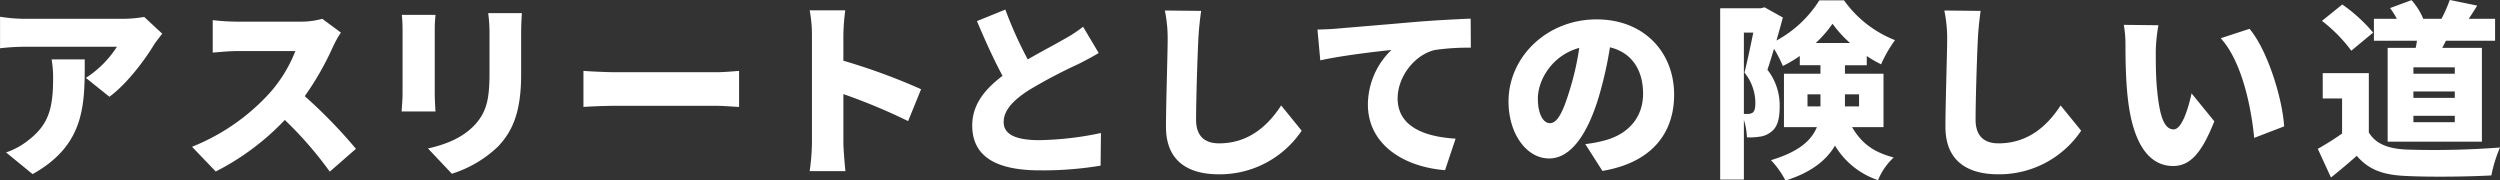 <svg xmlns="http://www.w3.org/2000/svg" width="609.495" height="44" viewBox="0 0 609.495 44">
  <rect x="0" y="0" width="609.495" height="44" fill="#333333" stroke="none"/>
  <defs>
    <style>
      .cls-1 {
        fill: #fff;
        fill-rule: evenodd;
      }
    </style>
  </defs>
  <path id="interview04-mv-txt02" class="cls-1" d="M583.208,580.635a26.2,26.2,0,0,1,.367,4.6c0,7.5-1.147,11.409-6.239,15.273a17.8,17.8,0,0,1-5.231,2.807l6.469,5.29c12.939-7.222,12.71-17.159,12.71-27.97h-8.076Zm22.574-10.351a31.6,31.6,0,0,1-5.506.46H576.464a39.792,39.792,0,0,1-5.827-.506v7.683a54.958,54.958,0,0,1,5.827-.368h22.665a24.962,24.962,0,0,1-7.57,7.59l5.735,4.6c4.129-2.991,8.488-8.741,10.828-12.605,0.459-.737,1.514-2.071,2.065-2.761Zm43.41,0.46a19.371,19.371,0,0,1-5.506.69H628.361a54.337,54.337,0,0,1-5.873-.368v7.913c1.285-.092,3.809-0.368,5.873-0.368h14.27a33.781,33.781,0,0,1-6.424,10.4,51.17,51.17,0,0,1-18.766,12.927l5.782,6.026A61.489,61.489,0,0,0,640.061,595.4a91.33,91.33,0,0,1,10.966,12.6l6.377-5.566a122.3,122.3,0,0,0-12.479-12.835,71.4,71.4,0,0,0,6.928-12.145,25.657,25.657,0,0,1,1.881-3.359Zm19.395-.966a35.8,35.8,0,0,1,.183,3.634v15.6c0,1.426-.183,3.4-0.229,4.324H676.8c-0.092-1.2-.184-3.128-0.184-4.278V573.412c0-1.656.092-2.484,0.184-3.634h-8.213Zm21.059-.414a36.386,36.386,0,0,1,.322,4.968v9.523c0,6.349-.643,9.615-3.717,12.881-2.753,2.852-6.515,4.554-11.287,5.613l5.827,6.164a28.642,28.642,0,0,0,11.241-6.624c3.487-3.681,5.644-8.281,5.644-17.528V574.332c0-2.024.092-3.588,0.183-4.968h-8.213Zm23.222,22.864c1.881-.138,5.322-0.276,7.937-0.276h24.364c1.881,0,4.45.23,5.643,0.276v-8.787c-1.33.092-3.579,0.322-5.643,0.322H720.805c-2.248,0-6.1-.184-7.937-0.322v8.787Zm82.317-4.325a151.438,151.438,0,0,0-18.949-6.946v-6.3a54.706,54.706,0,0,1,.459-5.98h-8.672a32.22,32.22,0,0,1,.551,5.98v26.268a51.8,51.8,0,0,1-.551,6.947h8.718c-0.23-2.07-.5-5.7-0.5-6.947V589.1a142.835,142.835,0,0,1,15.783,6.578Zm39.492-15.227a32.512,32.512,0,0,1-4.726,3.082c-1.973,1.151-5.414,2.945-8.764,4.877a95.839,95.839,0,0,1-5.46-12.145L808.8,571.3c2.019,4.784,4.13,9.431,6.24,13.341-4.175,3.174-7.387,6.9-7.387,12.1,0,8.419,7.2,10.949,16.564,10.949a86.206,86.206,0,0,0,14.728-1.15l0.091-7.959a77.729,77.729,0,0,1-15,1.748c-5.827,0-8.718-1.426-8.718-4.416s2.524-5.428,6.057-7.729a122.628,122.628,0,0,1,12.021-6.348c1.835-.92,3.487-1.794,5.093-2.76Zm19.936-3.956a33.44,33.44,0,0,1,.688,6.992c0,3.451-.412,15.642-0.412,21.392,0,7.959,4.955,11.547,12.892,11.547a24.081,24.081,0,0,0,20.188-10.627l-5-6.164c-3.3,5.106-8.075,9.246-15.141,9.246-3.074,0-5.6-1.38-5.6-5.75,0-5.014.321-14.859,0.55-19.644,0.092-1.978.367-4.738,0.688-6.9Zm37.207,4.646,0.688,7.5c5.46-1.2,13.443-2.116,17.343-2.53a18.6,18.6,0,0,0-5.735,13.295c0,9.707,8.672,15.227,18.812,16.009l2.569-7.683c-7.846-.46-14.132-3.082-14.132-9.8,0-5.383,4.222-10.719,9.131-11.823a56.9,56.9,0,0,1,8.717-.552l-0.045-7.085c-3.3.138-8.672,0.414-13.214,0.782-8.3.736-15.187,1.288-19.454,1.656C895.628,573.228,893.655,573.32,891.82,573.366Zm61.487,14.767c-1.606,5.291-2.983,8.051-4.818,8.051-1.56,0-2.936-2.07-2.936-6.026,0-4.371,3.349-10.489,10.094-12.329A66.667,66.667,0,0,1,953.307,588.133Zm7.983,19.69c11.838-1.978,17.481-9.017,17.481-18.585,0-10.351-7.341-18.356-18.9-18.356-12.159,0-21.473,9.2-21.473,20.012,0,7.774,4.313,13.893,9.911,13.893,5.368,0,9.451-6.119,12.158-15.227a95.434,95.434,0,0,0,2.661-11.869c5.231,1.242,8.076,5.428,8.076,11.317,0,5.98-3.854,10.028-9.635,11.454a32.569,32.569,0,0,1-4.451.828Zm50-15.733v-2.944h3.16v2.944h-3.16Zm12.57-2.944v2.944h-3.44v-2.944h3.44Zm-10.55-12.513a28.508,28.508,0,0,0,4.08-4.693,28.4,28.4,0,0,0,4.27,4.693h-8.35ZM995.78,574.1h2.294c-0.642,3.129-1.468,7.085-2.156,9.753a11.793,11.793,0,0,1,2.661,7.407c0,1.242-.184,1.978-0.643,2.346a2.113,2.113,0,0,1-1.192.322H995.78V574.1Zm34.04,23.048V584.131h-9.4v-2.07h5.32v-2.254a27.294,27.294,0,0,0,3.49,2.024,32.1,32.1,0,0,1,3.39-5.889,27.631,27.631,0,0,1-12.43-9.706h-6.01a28.158,28.158,0,0,1-10.46,9.8c0.55-1.932,1.1-3.864,1.56-5.612l-4.45-2.484-0.921.23H990v41.771h5.781V595.4a15.2,15.2,0,0,1,.734,4.232,14.9,14.9,0,0,0,2.982-.138,5.594,5.594,0,0,0,2.754-1.058c1.61-1.1,2.25-3.036,2.25-6.256a14.049,14.049,0,0,0-2.98-9.017c0.5-1.472,1.05-3.266,1.6-5.106a27.844,27.844,0,0,1,2.16,4.186,31.49,31.49,0,0,0,4.13-2.438v2.254h5.04v2.07h-8.9V597.15h8.03c-1.28,3.128-4.26,5.981-11.19,8.051a21.923,21.923,0,0,1,3.53,4.968c6.38-1.978,10.05-5.06,12.07-8.51a19.421,19.421,0,0,0,10.5,8.418,15.357,15.357,0,0,1,3.81-5.52c-4.13-1.15-7.43-2.76-10.14-7.407h7.66Zm14.83-28.43a33.368,33.368,0,0,1,.69,6.992c0,3.451-.42,15.642-0.42,21.392,0,7.959,4.96,11.547,12.9,11.547a24.093,24.093,0,0,0,20.19-10.627L1073,591.86c-3.3,5.106-8.07,9.246-15.14,9.246-3.07,0-5.59-1.38-5.59-5.75,0-5.014.32-14.859,0.55-19.644,0.09-1.978.36-4.738,0.68-6.9Zm52.19,3.588-8.44-.092a27.141,27.141,0,0,1,.41,4.923c0,2.9.05,8.1,0.51,12.421,1.28,12.467,5.73,17.067,11.1,17.067,3.99,0,6.88-2.852,10.05-10.9l-5.55-6.808c-0.65,3.082-2.25,8.786-4.36,8.786-2.62,0-3.54-4.186-4.09-10.167-0.27-3.036-.27-6.026-0.27-9.016A42.177,42.177,0,0,1,1096.84,572.308Zm22.21,0.874-7.02,2.3c5.32,5.8,7.52,17.436,8.16,24.29l7.3-2.806C1127.12,590.388,1123.5,578.427,1119.05,573.182Zm50.05,10.949h-10.09v-1.564h10.09v1.564Zm0,5.889h-10.09v-1.565h10.09v1.565Zm0,5.934h-10.09V594.39h10.09v1.564Zm-16.37-18.125v22.863h22.98V577.829h-9.68c0.32-.552.6-1.15,0.92-1.749h11.97v-5.336h-6.42c0.64-.966,1.33-2.024,2.06-3.22l-6.69-1.38a34.1,34.1,0,0,1-2.02,4.6h-4.59l0.14-.046a16.323,16.323,0,0,0-2.85-4.508l-5.23,1.932a20.255,20.255,0,0,1,1.65,2.622h-5.59v5.336h10.5c-0.09.6-.18,1.151-0.32,1.749h-6.83Zm-3.54-3.727a39.419,39.419,0,0,0-7.52-6.854l-4.96,4a36.481,36.481,0,0,1,7.16,7.269Zm-1.05,9.891H1136.9v6.165h4.72v8.556a66.36,66.36,0,0,1-5.92,3.727l3.21,6.992c2.48-1.978,4.41-3.634,6.29-5.29,3.03,3.542,6.65,4.692,12.11,4.922,5.74,0.276,14.87.184,20.7-.138a33.272,33.272,0,0,1,2.11-6.808,212.75,212.75,0,0,1-22.67.506c-4.5-.184-7.62-1.335-9.31-4.187V583.993Z" transform="translate(-570.625 -566.156)"/>
</svg>
